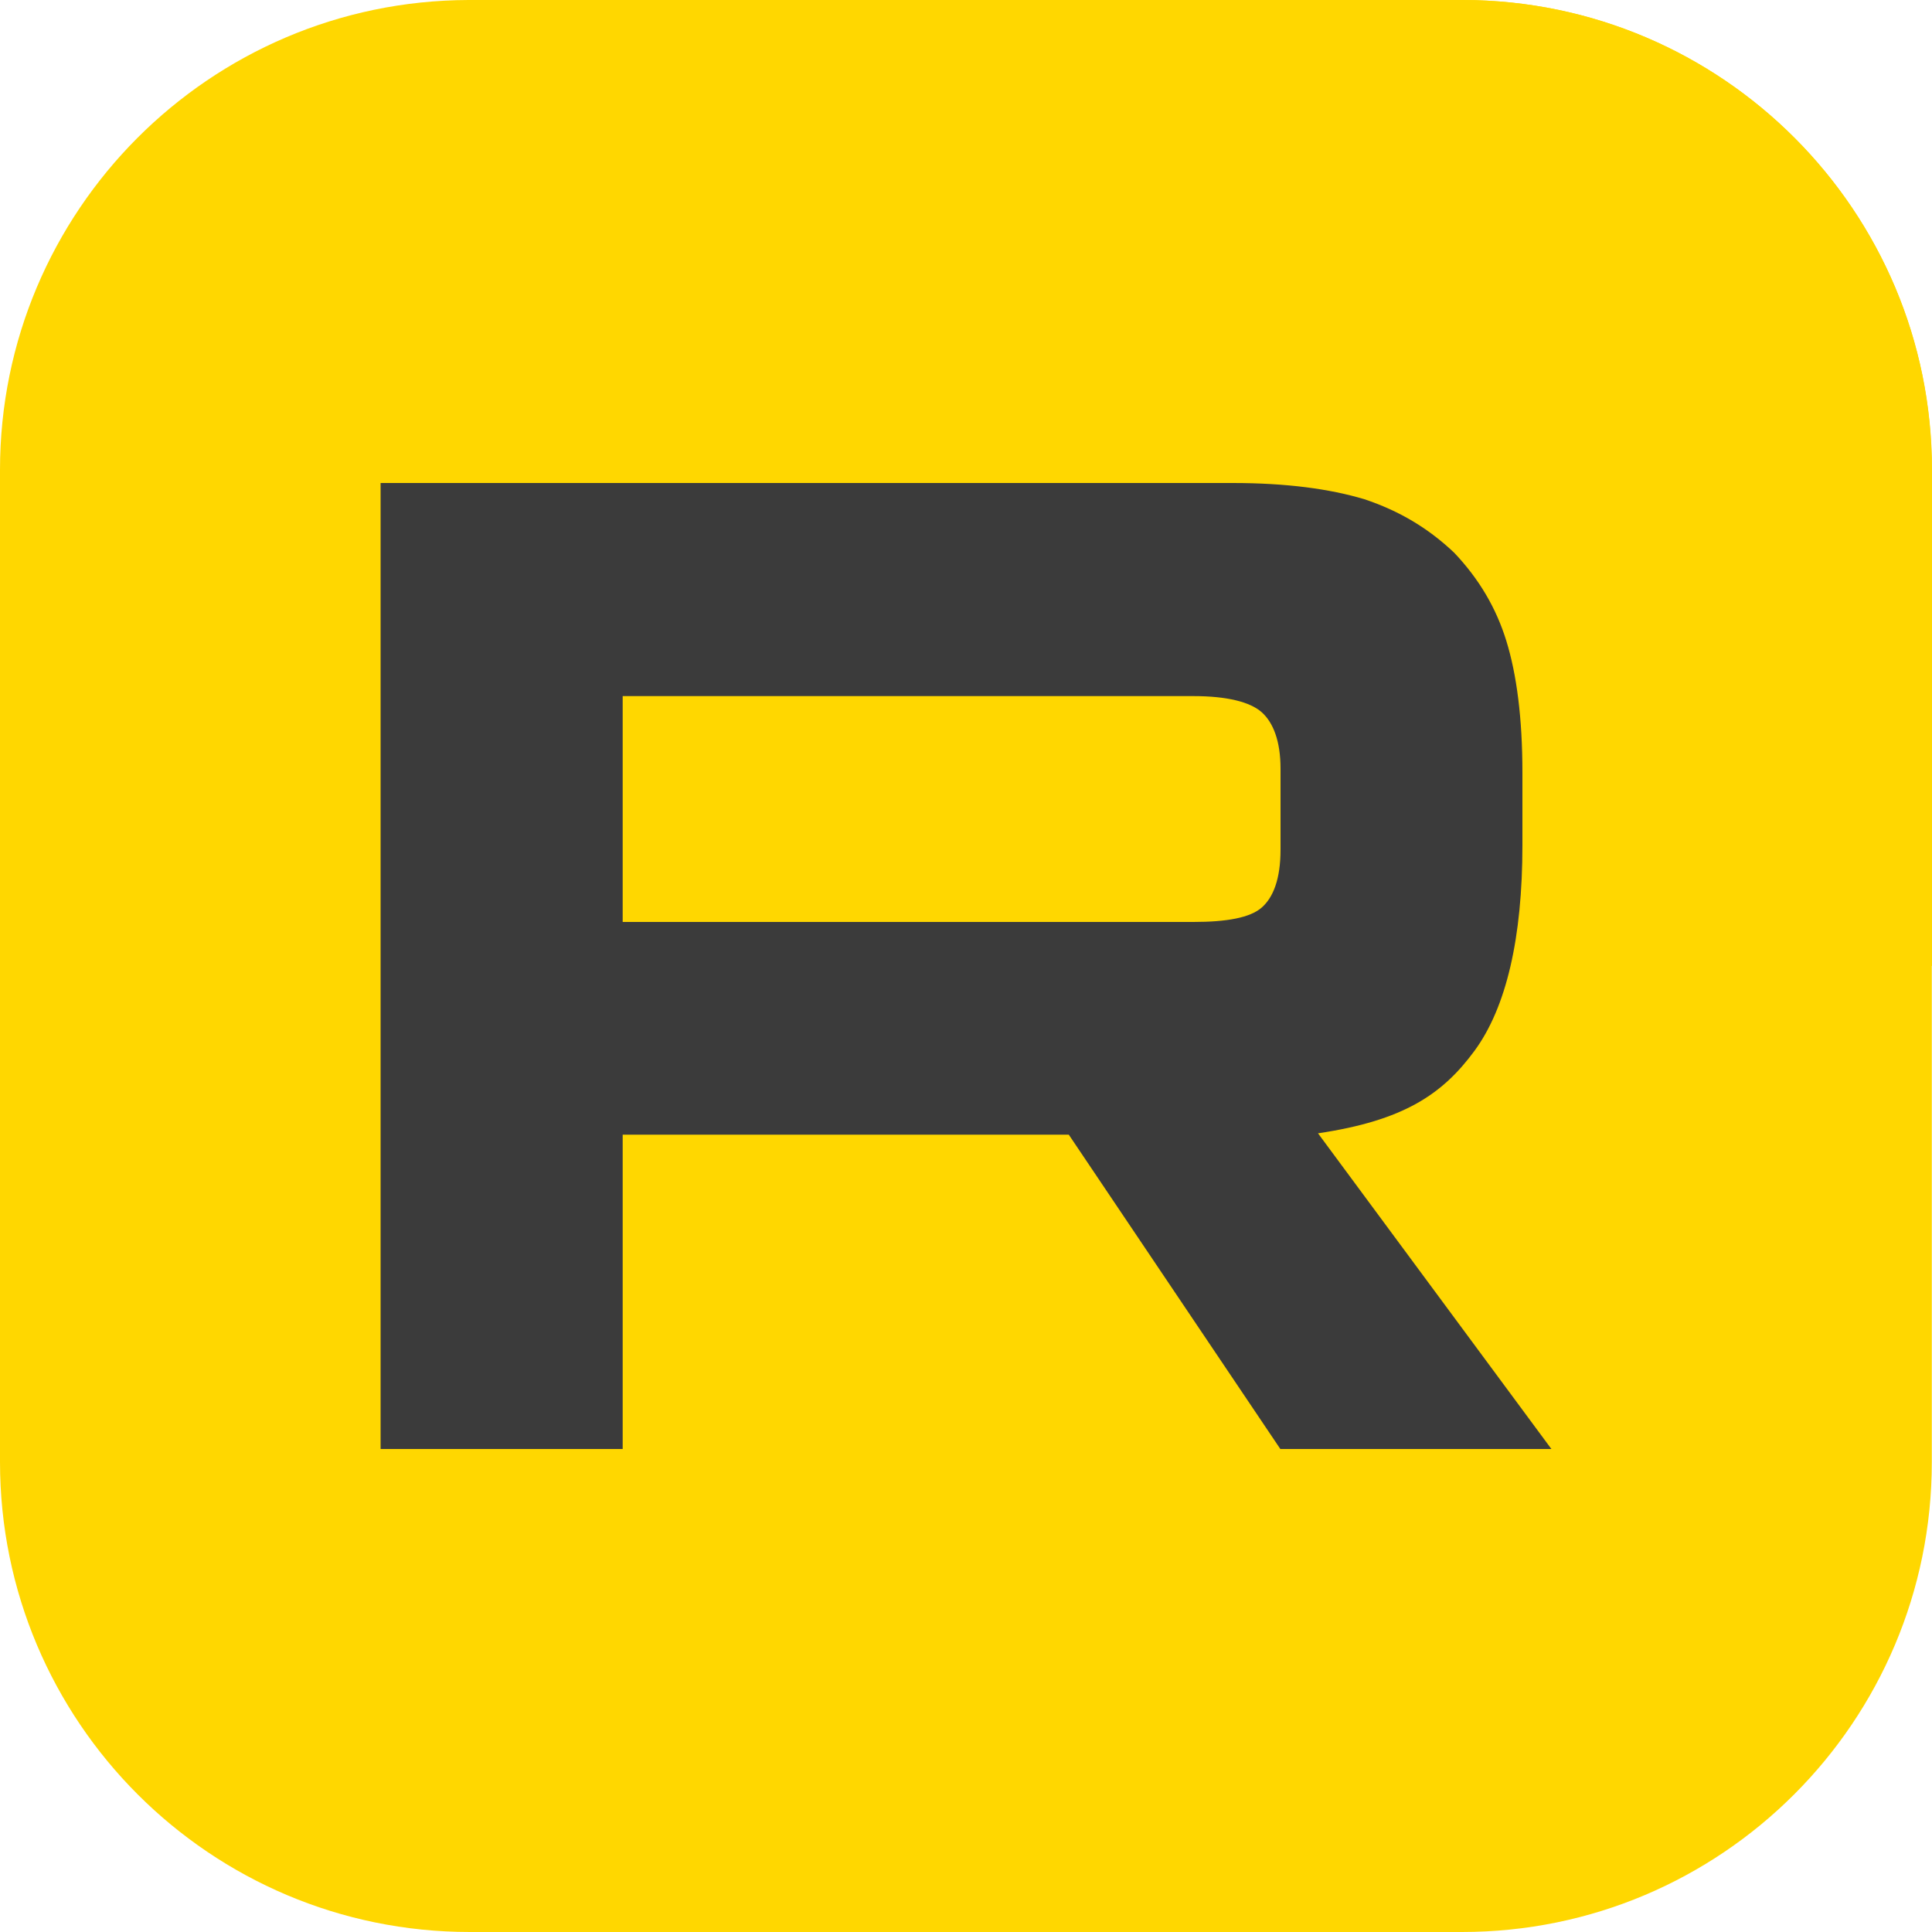 <?xml version="1.0" encoding="UTF-8"?> <svg xmlns="http://www.w3.org/2000/svg" width="1000" height="1000" viewBox="0 0 1000 1000" fill="none"><g clip-path="url(#clip0_72_9)"><path d="M243.2 1000H756.7C891 1000 999.9 891.1 999.9 756.8V243.2C1000 109.2 891.5 0.4 757.5 0H242.5C108.5 0.4 0 109.2 0 243.2V756.7C0 891.1 108.9 1000 243.2 1000Z" fill="#FFD700"></path><path d="M757.5 0H500C500 276.1 723.9 500 1000 500V243.2C1000 109.2 891.5 0.4 757.5 0Z" fill="#FFD700"></path><path d="M617.7 477.2H322.3V360.3H617.7C635 360.3 647 363.3 653 368.6C659 373.9 662.8 383.6 662.8 397.8V439.8C662.8 454.8 659.1 464.5 653 469.8C647 475 635 477.2 617.7 477.2ZM638 250H197V750H322.3V587.3H553.2L662.7 750H803L682.2 586.6C726.7 580 746.7 566.3 763.2 543.9C779.7 521.4 788 485.4 788 437.5V400C788 371.5 785 349 779.7 331.8C774.4 314.6 765.5 299.6 752.7 286.1C739.2 273.3 724.2 264.4 706.2 258.4C688.2 253 665.7 250 638 250Z" fill="#3B3B3B"></path></g><defs><clipPath id="clip0_72_9"><rect width="1000" height="1000" fill="white"></rect></clipPath></defs></svg> 